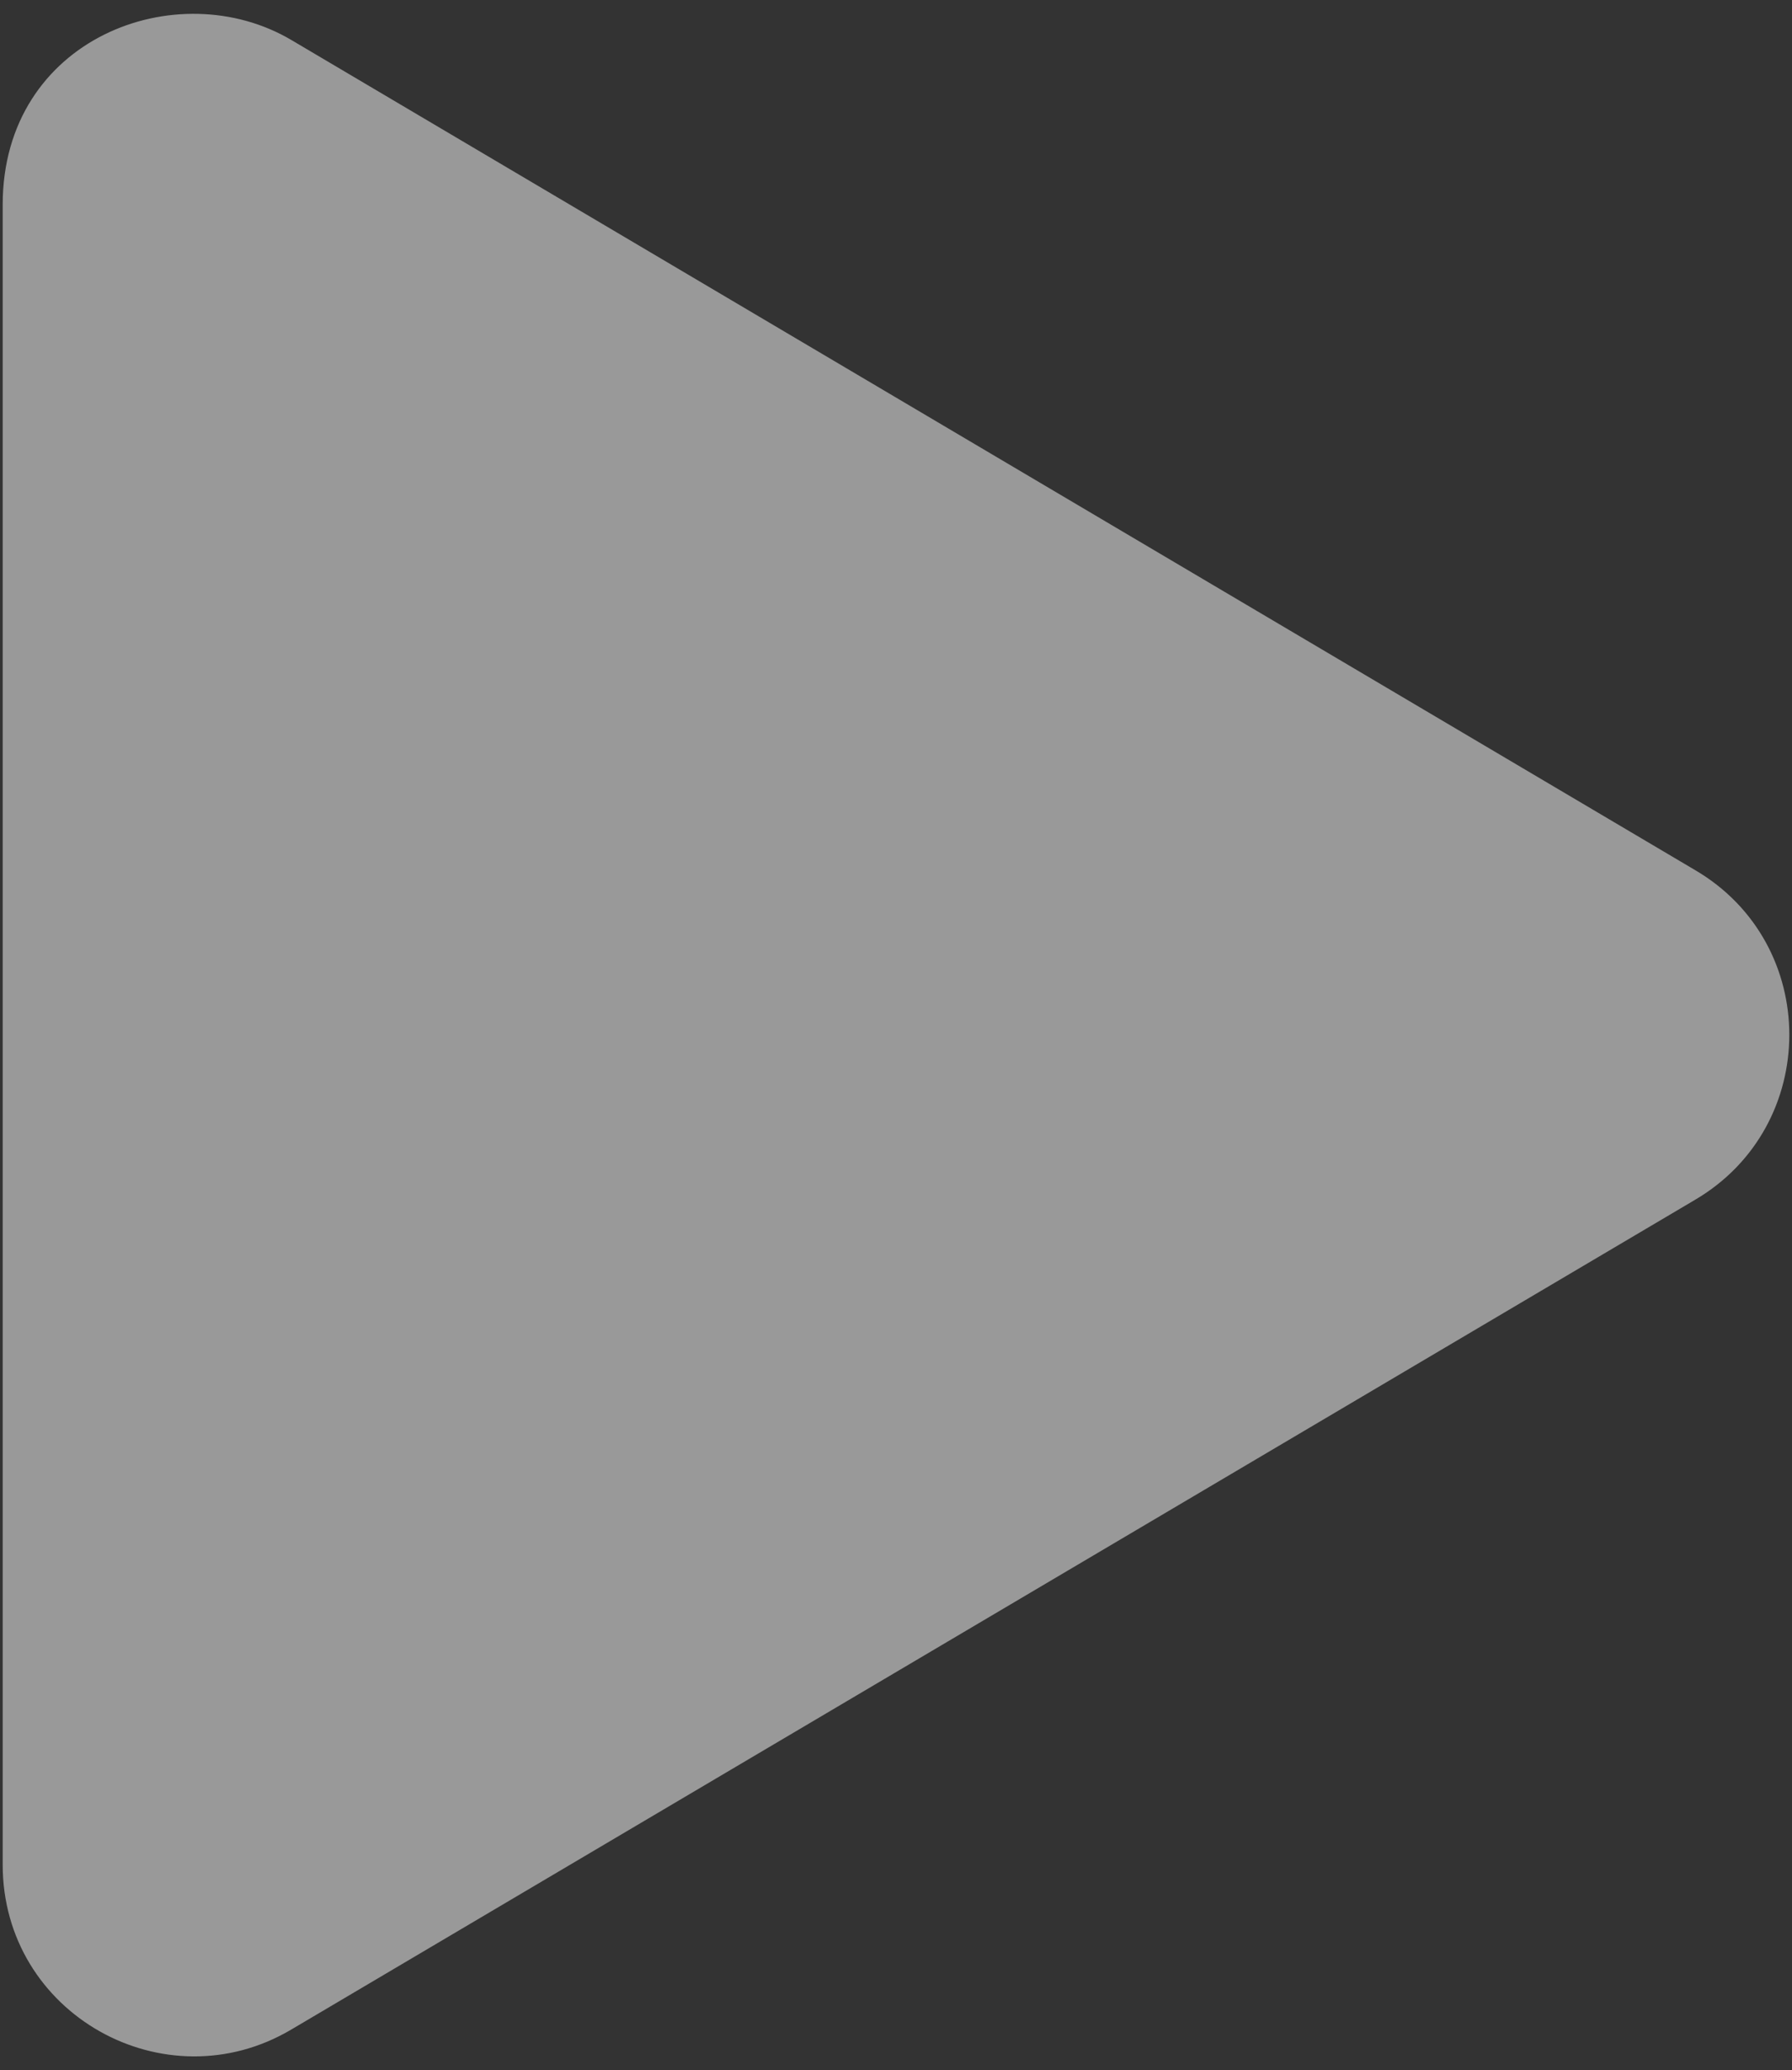 <svg width="71" height="82" viewBox="0 0 71 82" fill="none" xmlns="http://www.w3.org/2000/svg">
<rect x="0" y="0" width="71" height="82" fill="#333333" stroke="none"/>
<g opacity="0.5">
<path d="M4.148 1.404C6.433 0.269 9.279 0.289 11.527 1.618L67.147 34.499C72.1 37.408 72.084 44.578 67.147 47.487L11.527 80.353C6.543 83.309 0.144 79.755 0.144 73.859V8.111C0.144 4.823 1.866 2.537 4.148 1.404Z" fill="white" stroke="white" stroke-width="0.075"/>
</g>
</svg>
